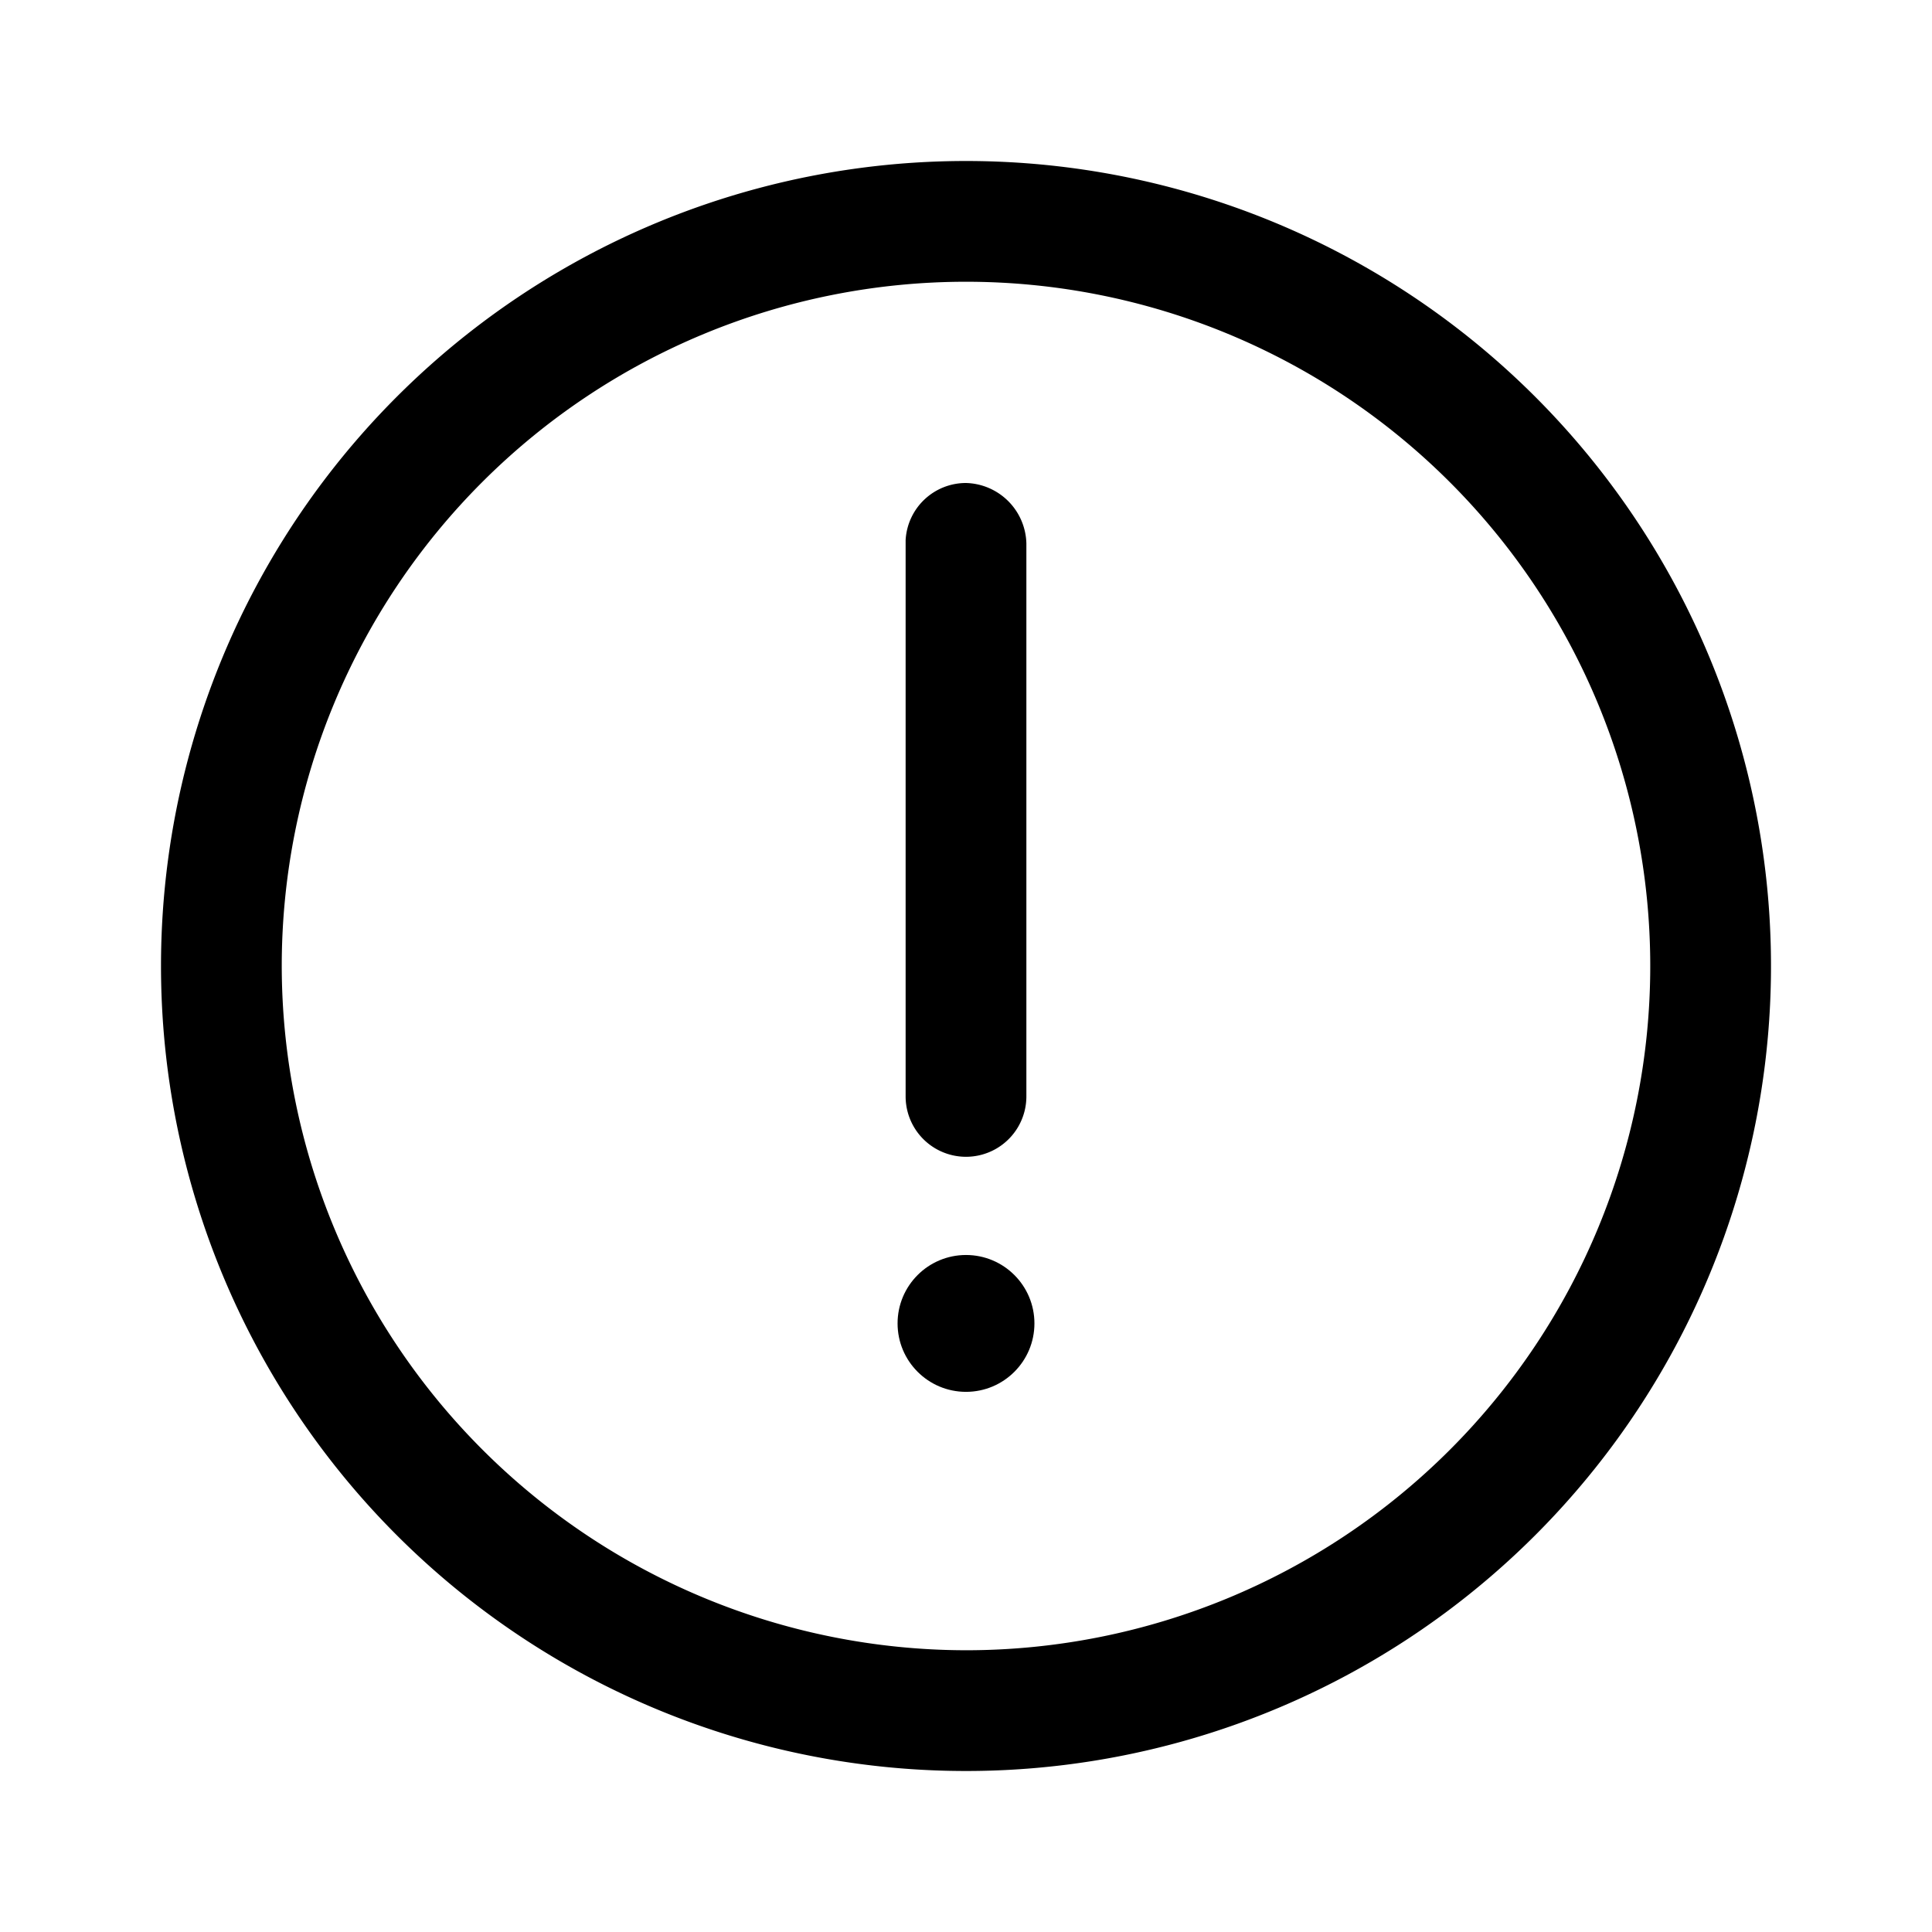 <svg width="8.47mm" height="8.47mm" viewBox="0 0 24 24" xmlns="http://www.w3.org/2000/svg"><path fill="currentColor" d="M12 2A10 10 0 1 1 2 12 10 10 0 0 1 12 2Zm0 18.5A8.5 8.5 0 1 0 3.5 12a8.51 8.51 0 0 0 8.5 8.5Z"/><path fill="currentColor" d="M12 6a.77.77 0 0 1 .75.75v6.87a.75.75 0 0 1-1.5 0V6.71A.75.75 0 0 1 12 6Z"/><circle cx="12" cy="16.44" r=".85" fill="currentColor"/></svg>